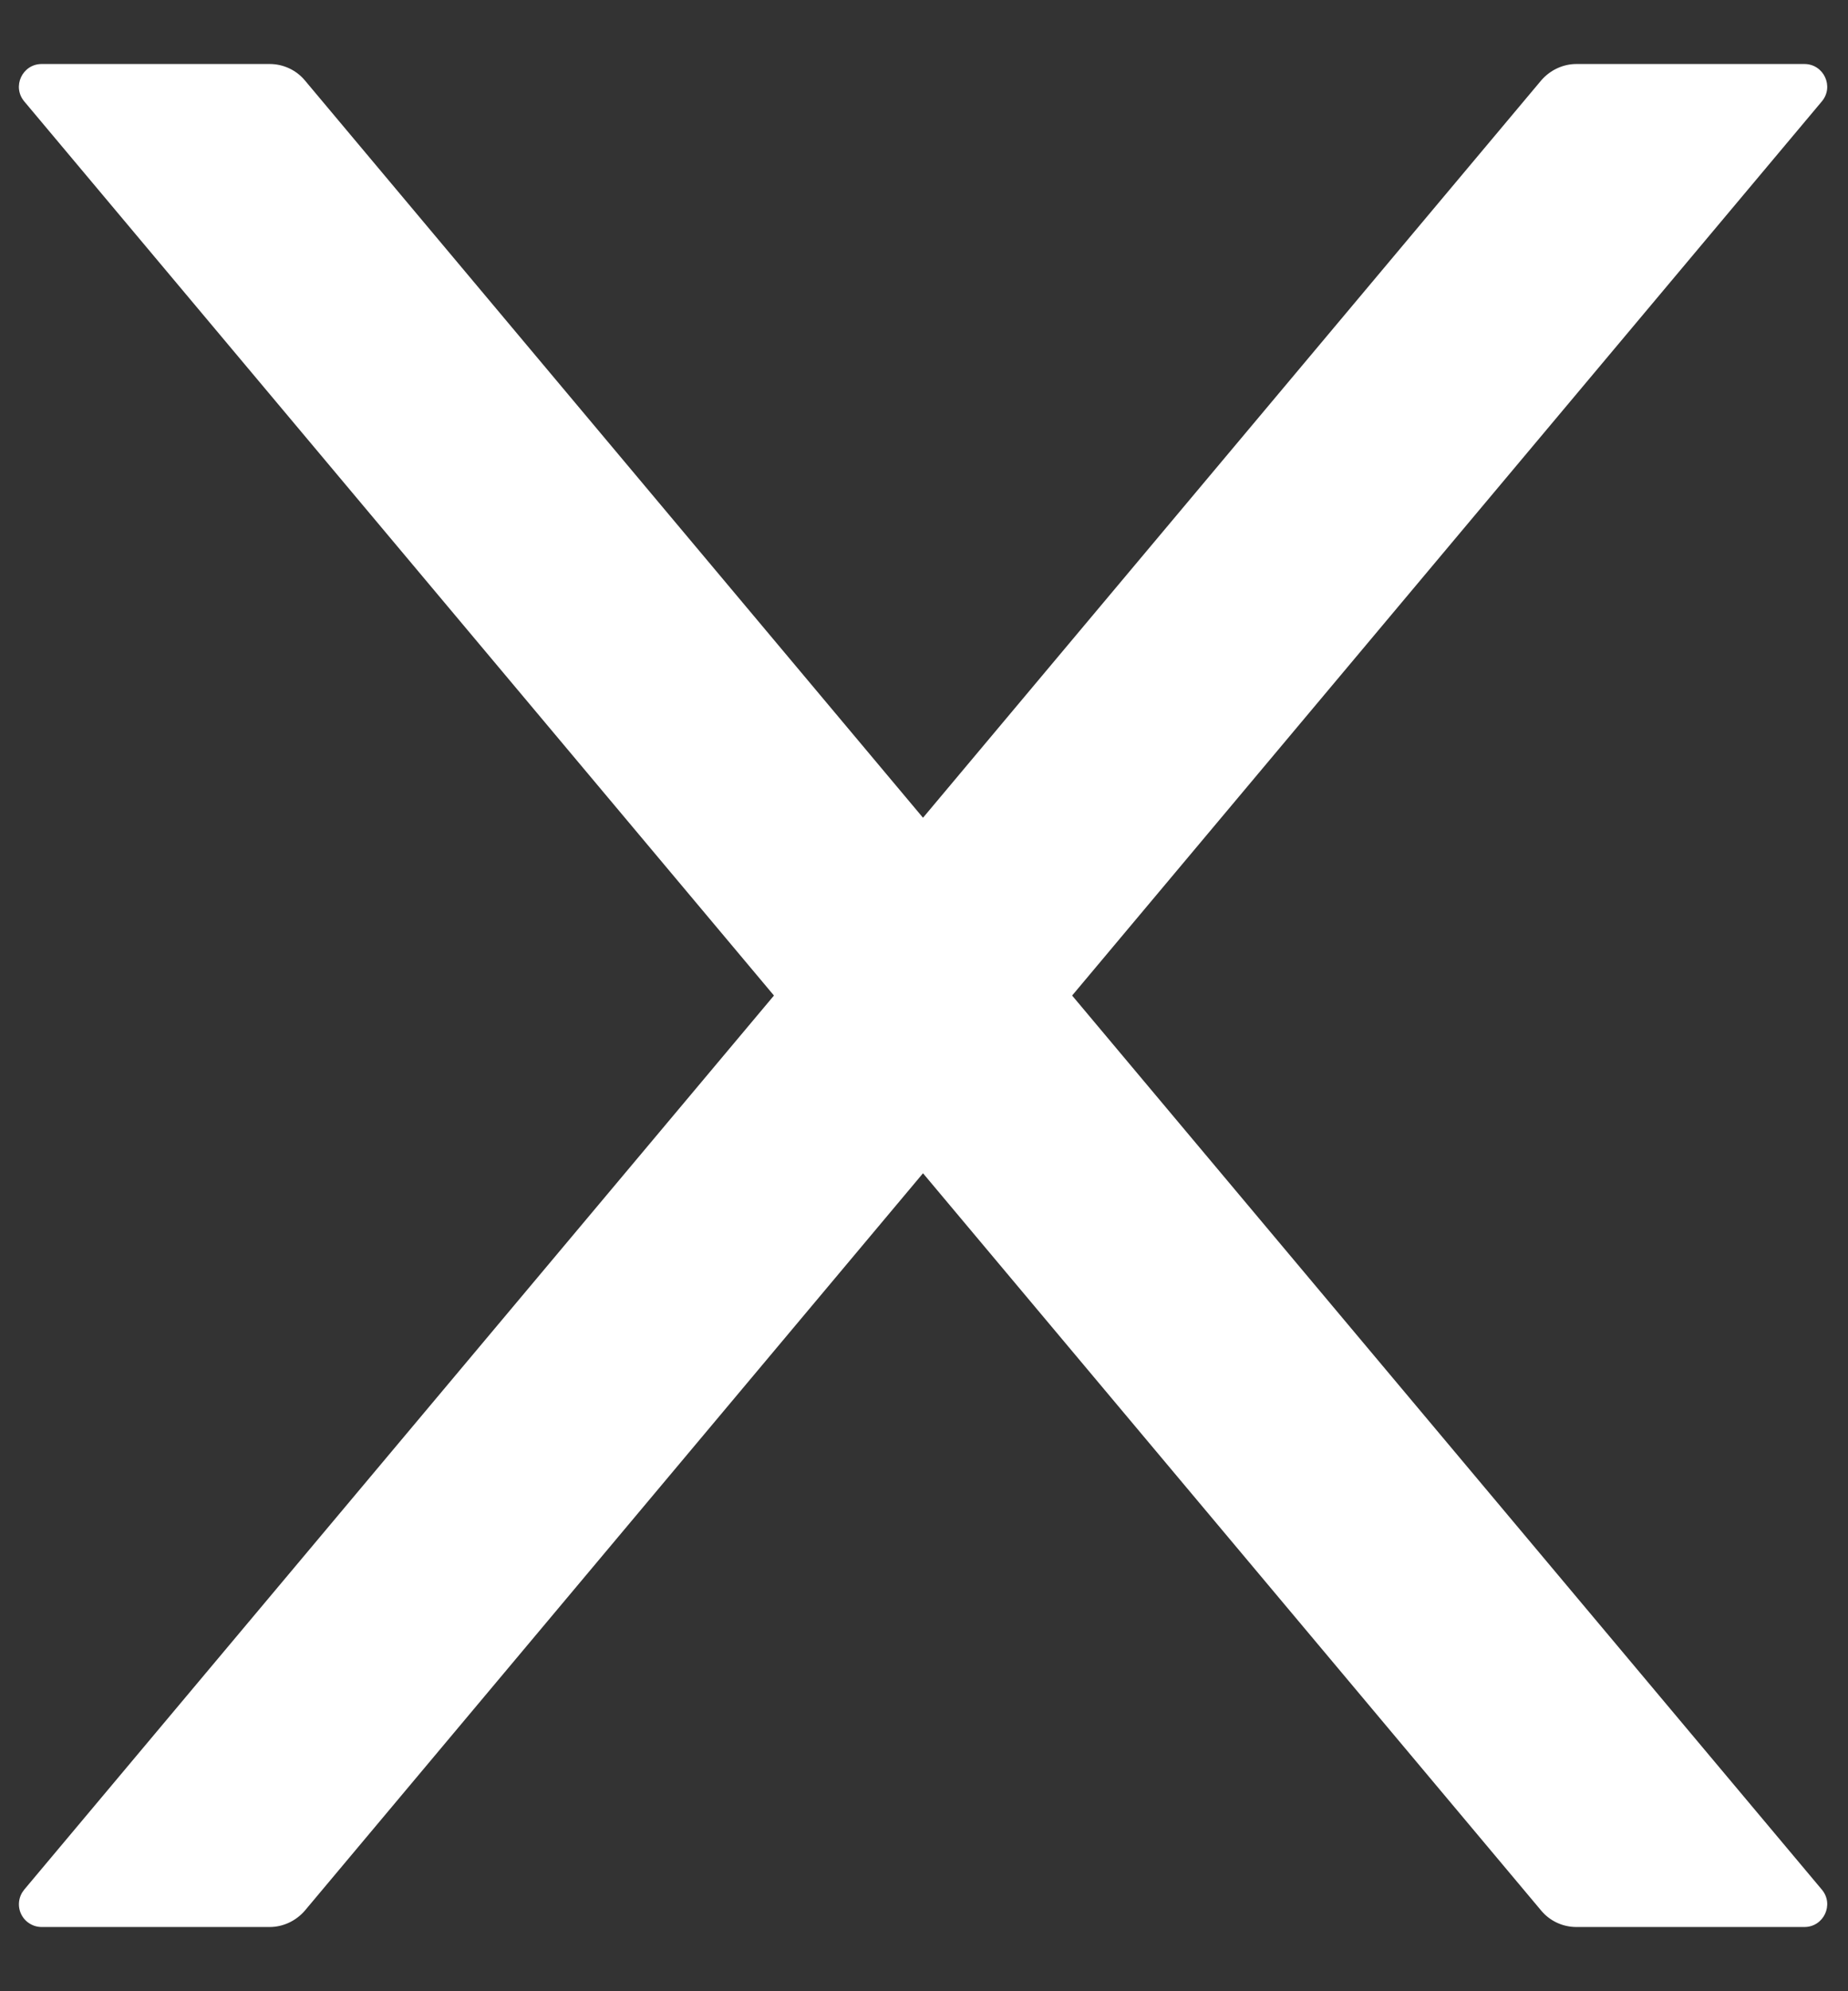 <svg width="26" height="28" viewBox="0 0 26 28" fill="none" xmlns="http://www.w3.org/2000/svg">
<rect x="0" y="0" width="26" height="28" fill="#333333" stroke="none"/>
<g clip-path="url(#clip0_121_53)">
<path d="M15.084 13.999L25.631 1.427C25.808 1.218 25.659 0.9 25.386 0.9H22.179C21.991 0.9 21.81 0.985 21.685 1.129L12.986 11.499L4.288 1.129C4.167 0.985 3.986 0.9 3.794 0.9H0.587C0.314 0.9 0.166 1.218 0.342 1.427L10.889 13.999L0.342 26.57C0.303 26.617 0.277 26.674 0.269 26.735C0.261 26.795 0.27 26.857 0.296 26.912C0.322 26.968 0.363 27.015 0.415 27.047C0.466 27.08 0.526 27.097 0.587 27.097H3.794C3.982 27.097 4.163 27.012 4.288 26.868L12.986 16.498L21.685 26.868C21.806 27.012 21.986 27.097 22.179 27.097H25.386C25.659 27.097 25.808 26.779 25.631 26.57L15.084 13.999Z" fill="white"/>
</g>
<defs>
<clipPath id="clip0_121_53">
<rect width="26" height="28" fill="white"/>
</clipPath>
</defs>
</svg>
